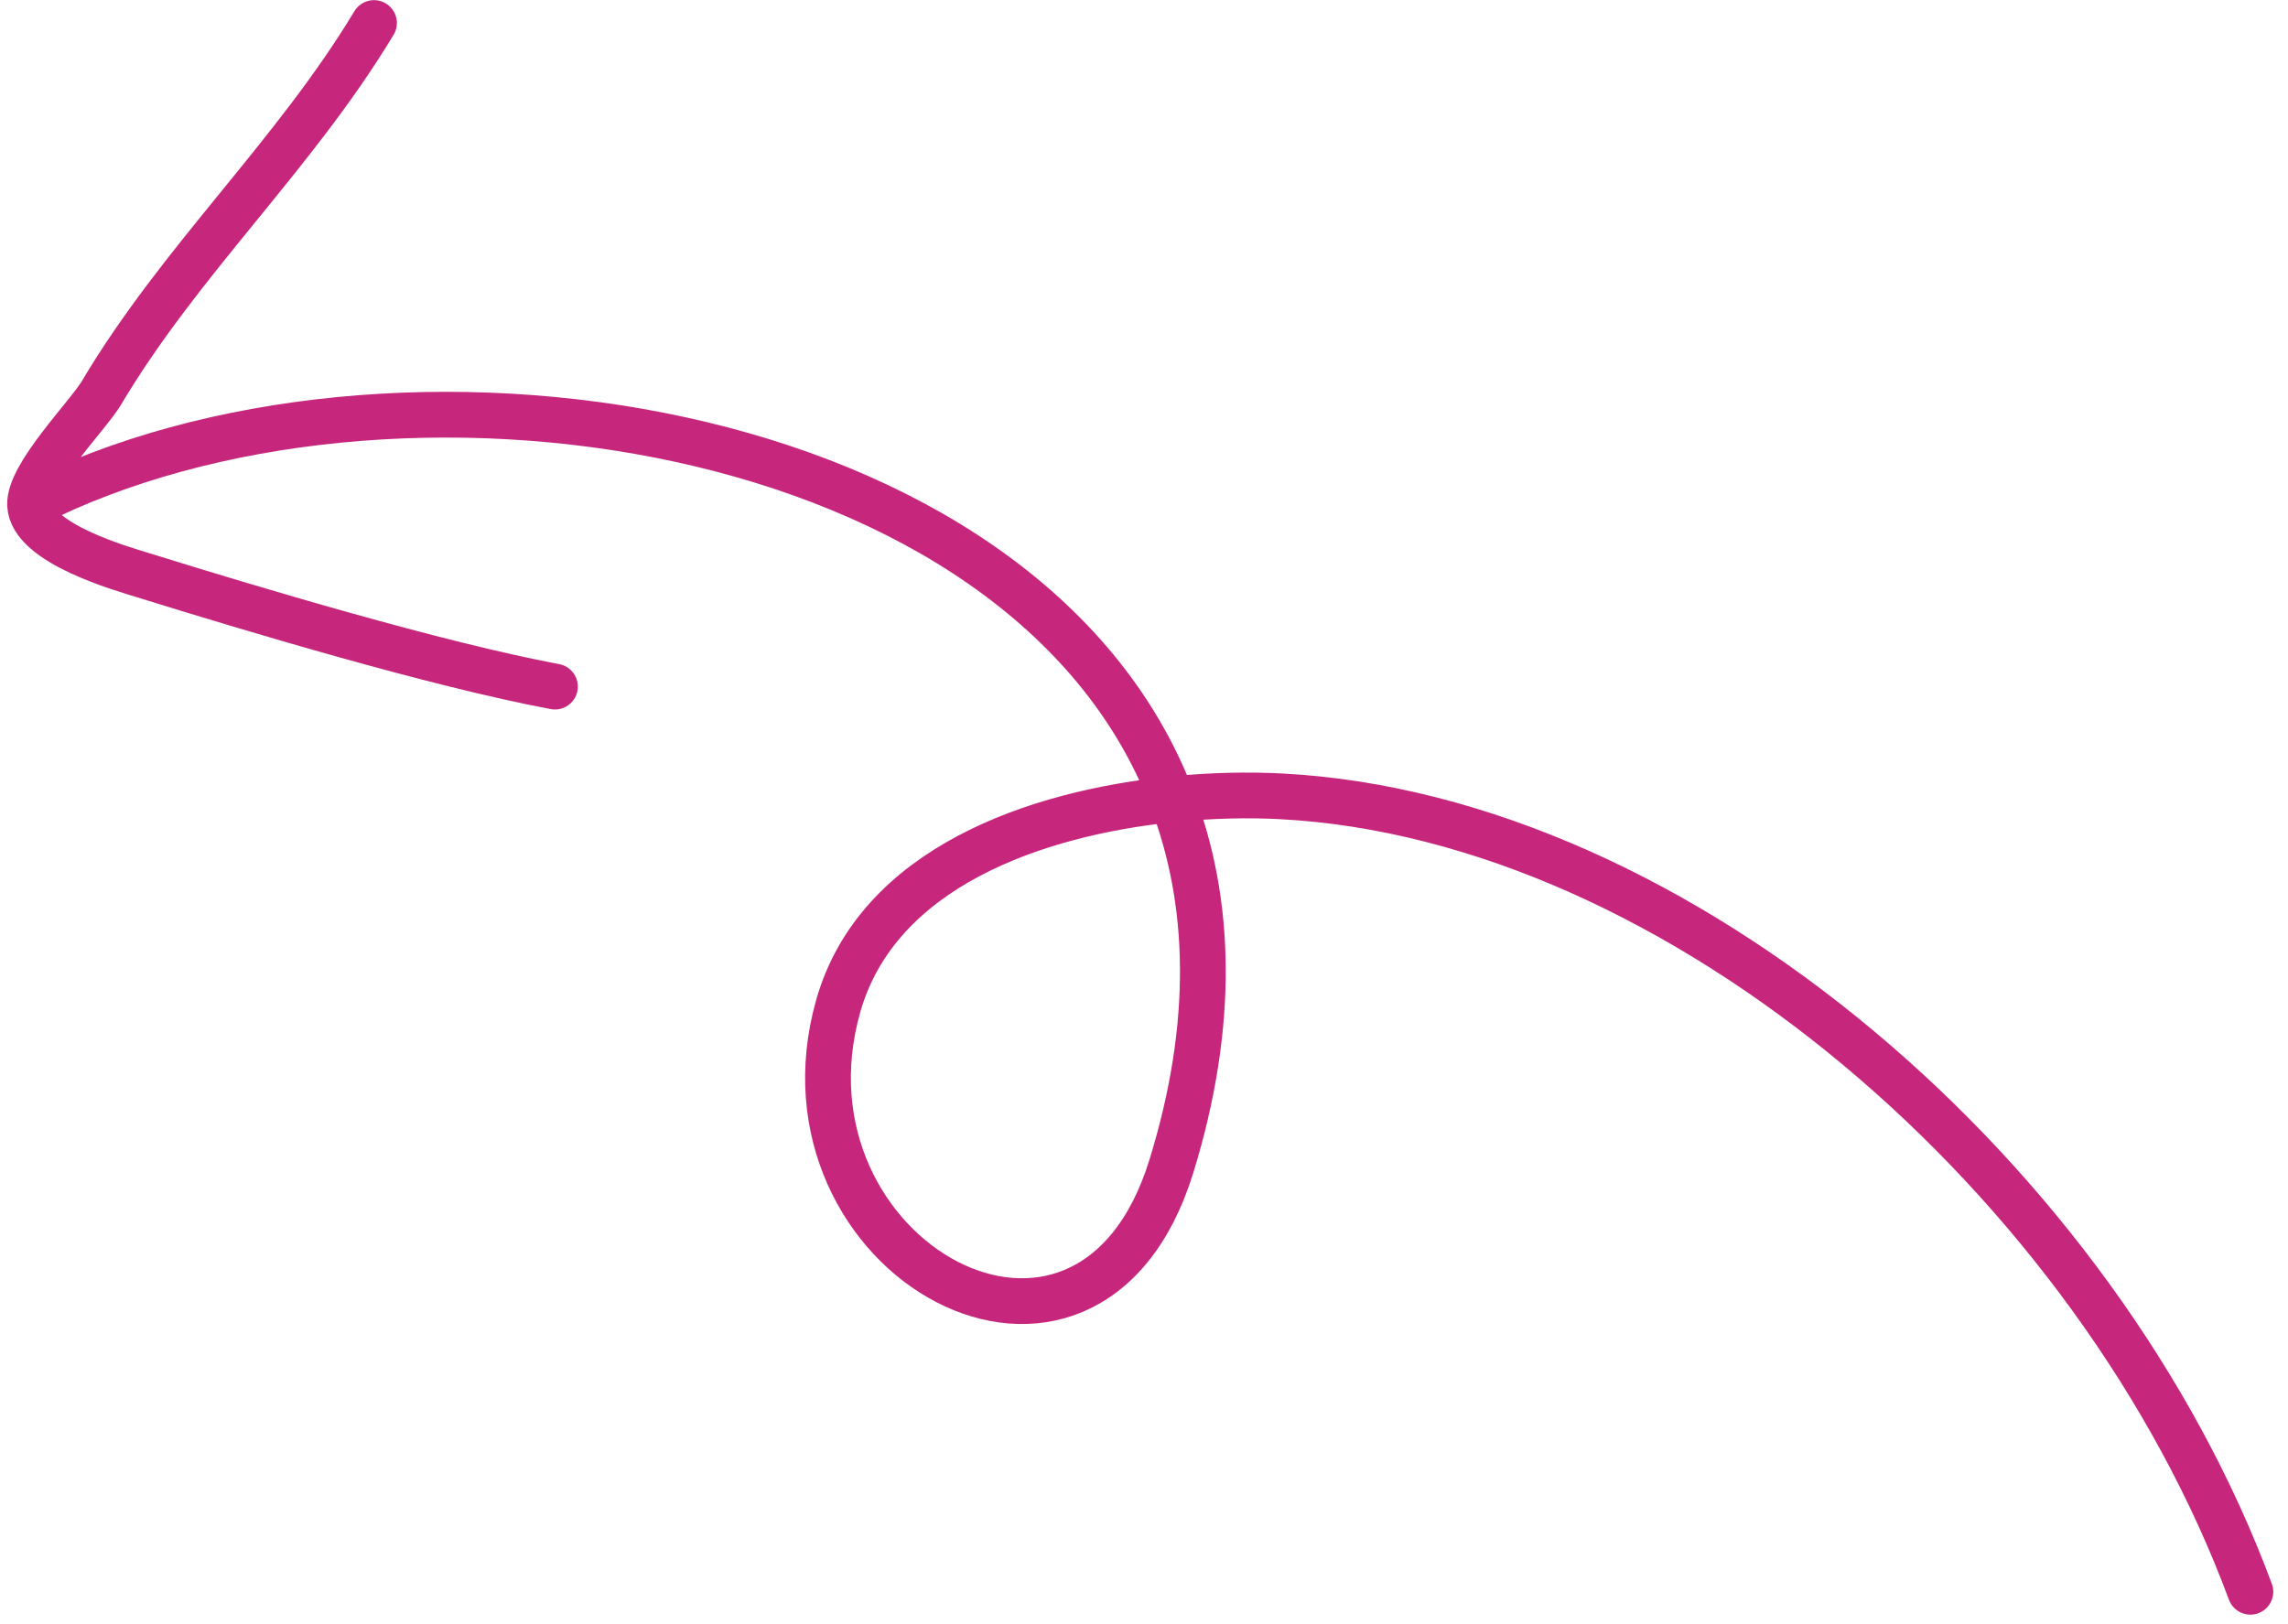 <svg xmlns="http://www.w3.org/2000/svg" width="100" height="71" viewBox="0 0 100 71" fill="none"><path d="M16.346 1.006C12.845 6.819 7.88 11.373 4.432 17.18C3.848 18.165 1.253 20.775 1.314 22.077M1.314 22.077C1.394 23.766 5.372 24.873 6.295 25.16C10.949 26.608 19.082 29.049 24.255 30.018M1.314 22.077C16.965 14.095 44.809 18.139 51.227 34.944M51.227 34.944C52.927 39.393 53.124 44.737 51.196 50.989C47.55 62.81 33.53 54.973 36.633 43.992C38.346 37.93 45.269 35.551 51.227 34.944ZM51.227 34.944C52.939 34.77 54.571 34.741 55.977 34.814C73.41 35.714 91.698 51.618 98.356 69.591" stroke="#C6277C" stroke-width="2" stroke-miterlimit="1.5" stroke-linecap="round" stroke-linejoin="round"></path></svg>